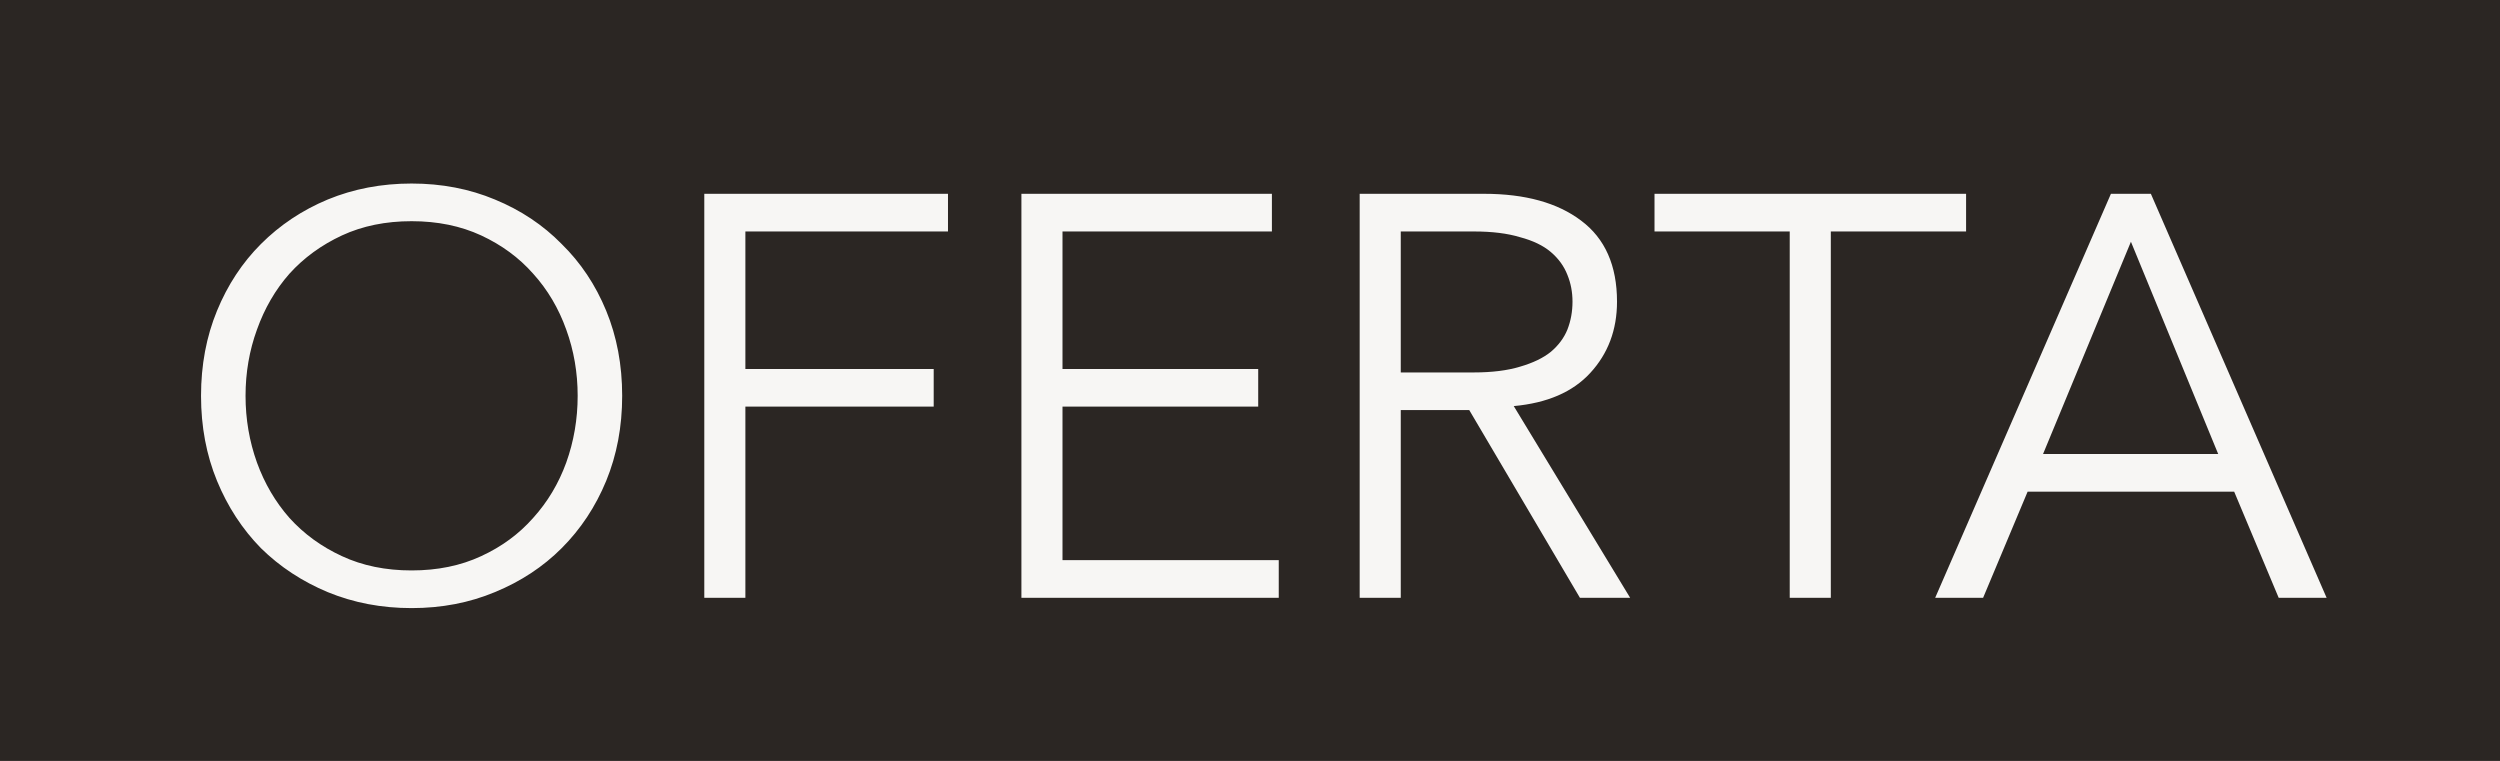 <svg width="46" height="14" viewBox="0 0 46 14" fill="none" xmlns="http://www.w3.org/2000/svg">
<rect x="0" y="0" width="46" height="14" fill="#808080" stroke="none"/>
<g clip-path="url(#clip0_831_3862)">
<rect width="46" height="14" fill="#2B2623"/>
<path d="M10.629 7.283C10.629 6.856 10.559 6.45 10.419 6.065C10.279 5.673 10.076 5.33 9.81 5.036C9.551 4.742 9.232 4.508 8.854 4.332C8.476 4.157 8.049 4.07 7.573 4.07C7.097 4.07 6.67 4.157 6.292 4.332C5.914 4.508 5.592 4.742 5.326 5.036C5.067 5.33 4.868 5.673 4.728 6.065C4.588 6.45 4.518 6.856 4.518 7.283C4.518 7.71 4.588 8.12 4.728 8.511C4.868 8.896 5.067 9.236 5.326 9.53C5.592 9.824 5.914 10.059 6.292 10.233C6.67 10.409 7.097 10.496 7.573 10.496C8.049 10.496 8.476 10.409 8.854 10.233C9.232 10.059 9.551 9.824 9.81 9.53C10.076 9.236 10.279 8.896 10.419 8.511C10.559 8.12 10.629 7.71 10.629 7.283ZM11.448 7.283C11.448 7.85 11.35 8.371 11.154 8.848C10.958 9.323 10.685 9.736 10.335 10.086C9.992 10.43 9.582 10.699 9.106 10.895C8.637 11.091 8.126 11.189 7.573 11.189C7.02 11.189 6.506 11.091 6.03 10.895C5.561 10.699 5.151 10.43 4.801 10.086C4.458 9.736 4.189 9.323 3.993 8.848C3.797 8.371 3.699 7.85 3.699 7.283C3.699 6.716 3.797 6.194 3.993 5.718C4.189 5.242 4.458 4.833 4.801 4.49C5.151 4.14 5.561 3.867 6.03 3.671C6.506 3.475 7.02 3.377 7.573 3.377C8.126 3.377 8.637 3.475 9.106 3.671C9.582 3.867 9.992 4.14 10.335 4.49C10.685 4.833 10.958 5.242 11.154 5.718C11.35 6.194 11.448 6.716 11.448 7.283ZM13.715 11H12.959V3.566H17.443V4.259H13.715V6.79H17.18V7.482H13.715V11ZM19.55 10.307H23.529V11H18.794V3.566H23.403V4.259H19.55V6.79H23.151V7.482H19.55V10.307ZM25.774 6.853H27.118C27.454 6.853 27.738 6.817 27.968 6.747C28.206 6.678 28.395 6.587 28.535 6.474C28.675 6.356 28.777 6.219 28.84 6.065C28.903 5.904 28.934 5.732 28.934 5.551C28.934 5.375 28.903 5.211 28.84 5.057C28.777 4.896 28.675 4.756 28.535 4.637C28.395 4.518 28.206 4.427 27.968 4.364C27.738 4.294 27.454 4.259 27.118 4.259H25.774V6.853ZM25.774 11H25.018V3.566H27.307C28.063 3.566 28.658 3.731 29.092 4.059C29.533 4.388 29.753 4.886 29.753 5.551C29.753 6.069 29.589 6.506 29.26 6.863C28.938 7.213 28.469 7.416 27.853 7.472L29.995 11H29.071L27.034 7.545H25.774V11ZM33.687 11H32.931V4.259H30.443V3.566H36.176V4.259H33.687V11ZM37.592 8.354H40.815L39.209 4.448L37.592 8.354ZM36.489 11H35.607L38.841 3.566H39.576L42.81 11H41.928L41.109 9.047H37.308L36.489 11Z" fill="#F7F6F4"/>
</g>
<defs>
<clipPath id="clip0_831_3862">
<rect width="46" height="14" fill="white"/>
</clipPath>
</defs>
</svg>
